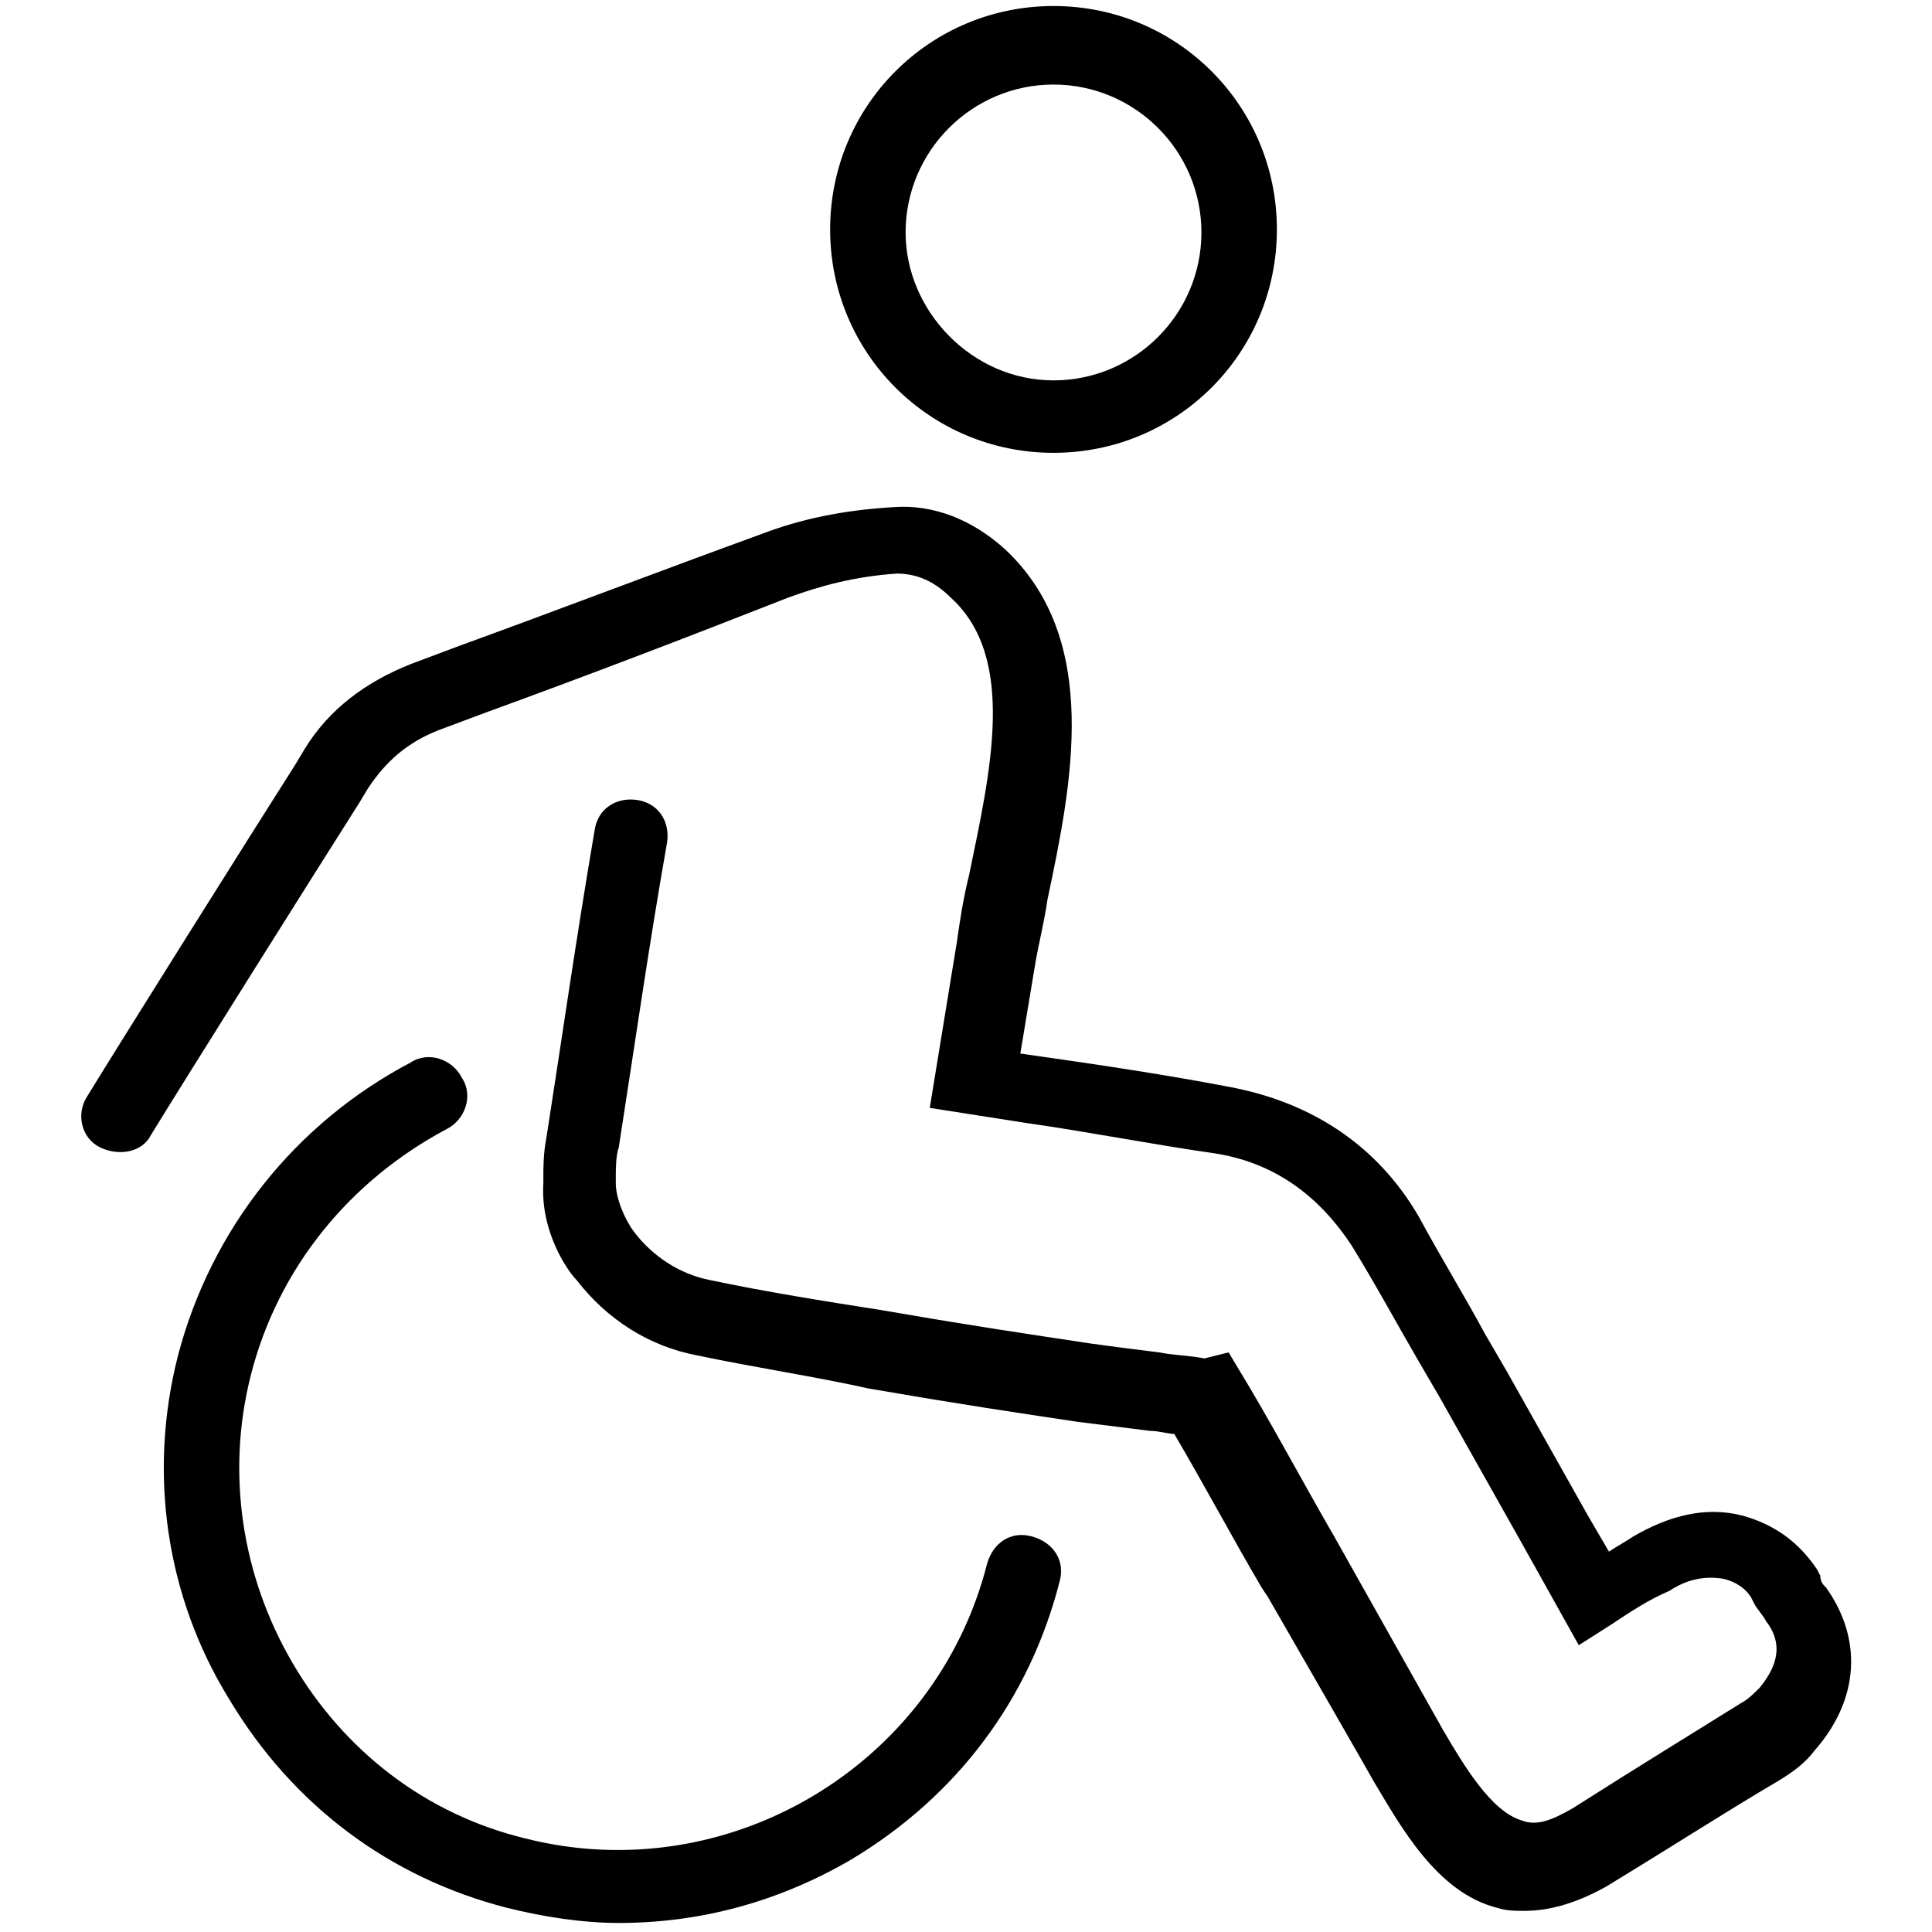 <svg width="34" height="34" viewBox="0 0 34 34" fill="none" xmlns="http://www.w3.org/2000/svg">
<path d="M8.075 11.369L7.225 11.688C6.428 12.006 5.79 12.484 5.365 13.175L5.206 13.441C4.462 14.609 2.125 18.328 1.54 19.285C1.328 19.603 1.434 20.028 1.753 20.188C2.071 20.347 2.496 20.294 2.656 19.975C3.24 19.019 5.578 15.3 6.321 14.131L6.481 13.866C6.8 13.388 7.171 13.069 7.703 12.856L8.553 12.538C10.306 11.9 12.112 11.209 13.865 10.519C14.45 10.306 15.034 10.147 15.778 10.094C16.096 10.094 16.415 10.2 16.734 10.519C17.903 11.581 17.425 13.6 17.053 15.406C16.947 15.831 16.893 16.203 16.84 16.575L16.362 19.497L18.062 19.763C19.178 19.922 20.24 20.134 21.356 20.294C22.418 20.453 23.215 21.038 23.8 21.941C24.225 22.631 24.596 23.322 24.968 23.959L25.34 24.597C25.818 25.447 26.297 26.297 26.775 27.147L27.784 28.953L28.368 28.581C28.687 28.369 29.006 28.156 29.378 27.997C29.697 27.785 30.015 27.731 30.334 27.785C30.547 27.838 30.706 27.944 30.812 28.103L30.865 28.209C30.918 28.316 31.025 28.422 31.078 28.528C31.45 29.006 31.184 29.431 30.971 29.697C30.865 29.803 30.759 29.91 30.653 29.963C29.803 30.494 28.846 31.078 27.678 31.822C27.306 32.035 27.04 32.141 26.775 32.035C26.243 31.875 25.765 31.078 25.393 30.441L23.481 27.041C22.896 26.031 22.365 25.022 21.781 24.066L21.622 23.8L21.197 23.906C20.931 23.853 20.665 23.853 20.4 23.8C19.975 23.747 19.55 23.694 19.178 23.641C18.115 23.481 17.053 23.322 15.831 23.11L15.512 23.056C14.503 22.897 13.493 22.738 12.484 22.525C11.953 22.419 11.475 22.1 11.156 21.675C10.996 21.463 10.837 21.091 10.837 20.825V20.719C10.837 20.559 10.837 20.347 10.89 20.188C11.156 18.488 11.421 16.628 11.74 14.822C11.793 14.45 11.581 14.131 11.209 14.078C10.837 14.025 10.518 14.238 10.465 14.609C10.146 16.469 9.881 18.328 9.615 20.028C9.562 20.294 9.562 20.559 9.562 20.719V20.825C9.509 21.675 9.987 22.366 10.146 22.525C10.678 23.216 11.421 23.694 12.271 23.853C13.281 24.066 14.343 24.225 15.3 24.438L15.618 24.491C16.84 24.703 17.903 24.863 18.965 25.022C19.39 25.075 19.815 25.128 20.24 25.181C20.4 25.181 20.559 25.235 20.665 25.235C21.197 26.138 21.675 27.041 22.206 27.944L22.312 28.103C24.118 31.238 24.172 31.344 24.172 31.344C24.65 32.141 25.287 33.309 26.35 33.575C26.509 33.628 26.668 33.628 26.828 33.628C27.306 33.628 27.784 33.469 28.262 33.203C29.484 32.459 30.387 31.875 31.29 31.344C31.556 31.184 31.768 31.025 31.928 30.813C32.725 29.91 32.778 28.847 32.14 27.944C32.087 27.891 32.034 27.838 32.034 27.731L31.981 27.625C31.662 27.147 31.237 26.828 30.653 26.669C30.015 26.509 29.378 26.669 28.74 27.041C28.581 27.147 28.475 27.2 28.315 27.306L27.943 26.669C27.465 25.819 26.987 24.969 26.509 24.119L26.137 23.481C25.765 22.791 25.34 22.1 24.968 21.41C24.225 20.134 23.056 19.391 21.622 19.125C20.506 18.913 19.443 18.753 18.328 18.594L17.956 18.541L18.221 16.947C18.275 16.628 18.381 16.203 18.434 15.831C18.859 13.813 19.39 11.263 17.69 9.669C17.106 9.138 16.415 8.872 15.725 8.925C14.822 8.978 14.078 9.138 13.387 9.403C11.634 10.041 9.828 10.731 8.075 11.369ZM18.54 7.969C20.718 7.969 22.471 6.216 22.471 4.038C22.471 1.859 20.718 0.106 18.54 0.106C16.362 0.106 14.609 1.859 14.609 4.038C14.609 6.216 16.362 7.969 18.54 7.969ZM18.54 1.488C19.975 1.488 21.143 2.656 21.143 4.091C21.143 5.525 19.975 6.694 18.54 6.694C17.106 6.694 15.937 5.472 15.937 4.091C15.937 2.656 17.106 1.488 18.54 1.488Z" fill="#FDCD12" style="fill:#FDCD12;fill:color(display-p3 0.992 0.804 0.071);fill-opacity:1;"/>
<path d="M7.862 19.869C8.18 19.709 8.34 19.284 8.127 18.966C7.968 18.647 7.543 18.488 7.224 18.7C5.205 19.762 3.718 21.622 3.133 23.853C2.602 25.925 2.921 28.103 4.037 29.909C5.152 31.769 6.852 33.044 8.924 33.575C9.562 33.734 10.252 33.841 10.89 33.841C12.324 33.841 13.705 33.469 14.98 32.725C16.84 31.609 18.115 29.909 18.646 27.837C18.752 27.466 18.54 27.147 18.168 27.041C17.796 26.934 17.477 27.147 17.371 27.519C16.468 31.078 12.802 33.256 9.243 32.353C7.49 31.928 6.055 30.812 5.152 29.272C4.249 27.731 3.983 25.925 4.408 24.225C4.887 22.312 6.162 20.772 7.862 19.869Z" fill="#FDCD12" style="fill:#FDCD12;fill:color(display-p3 0.992 0.804 0.071);fill-opacity:1;"/>
</svg>
